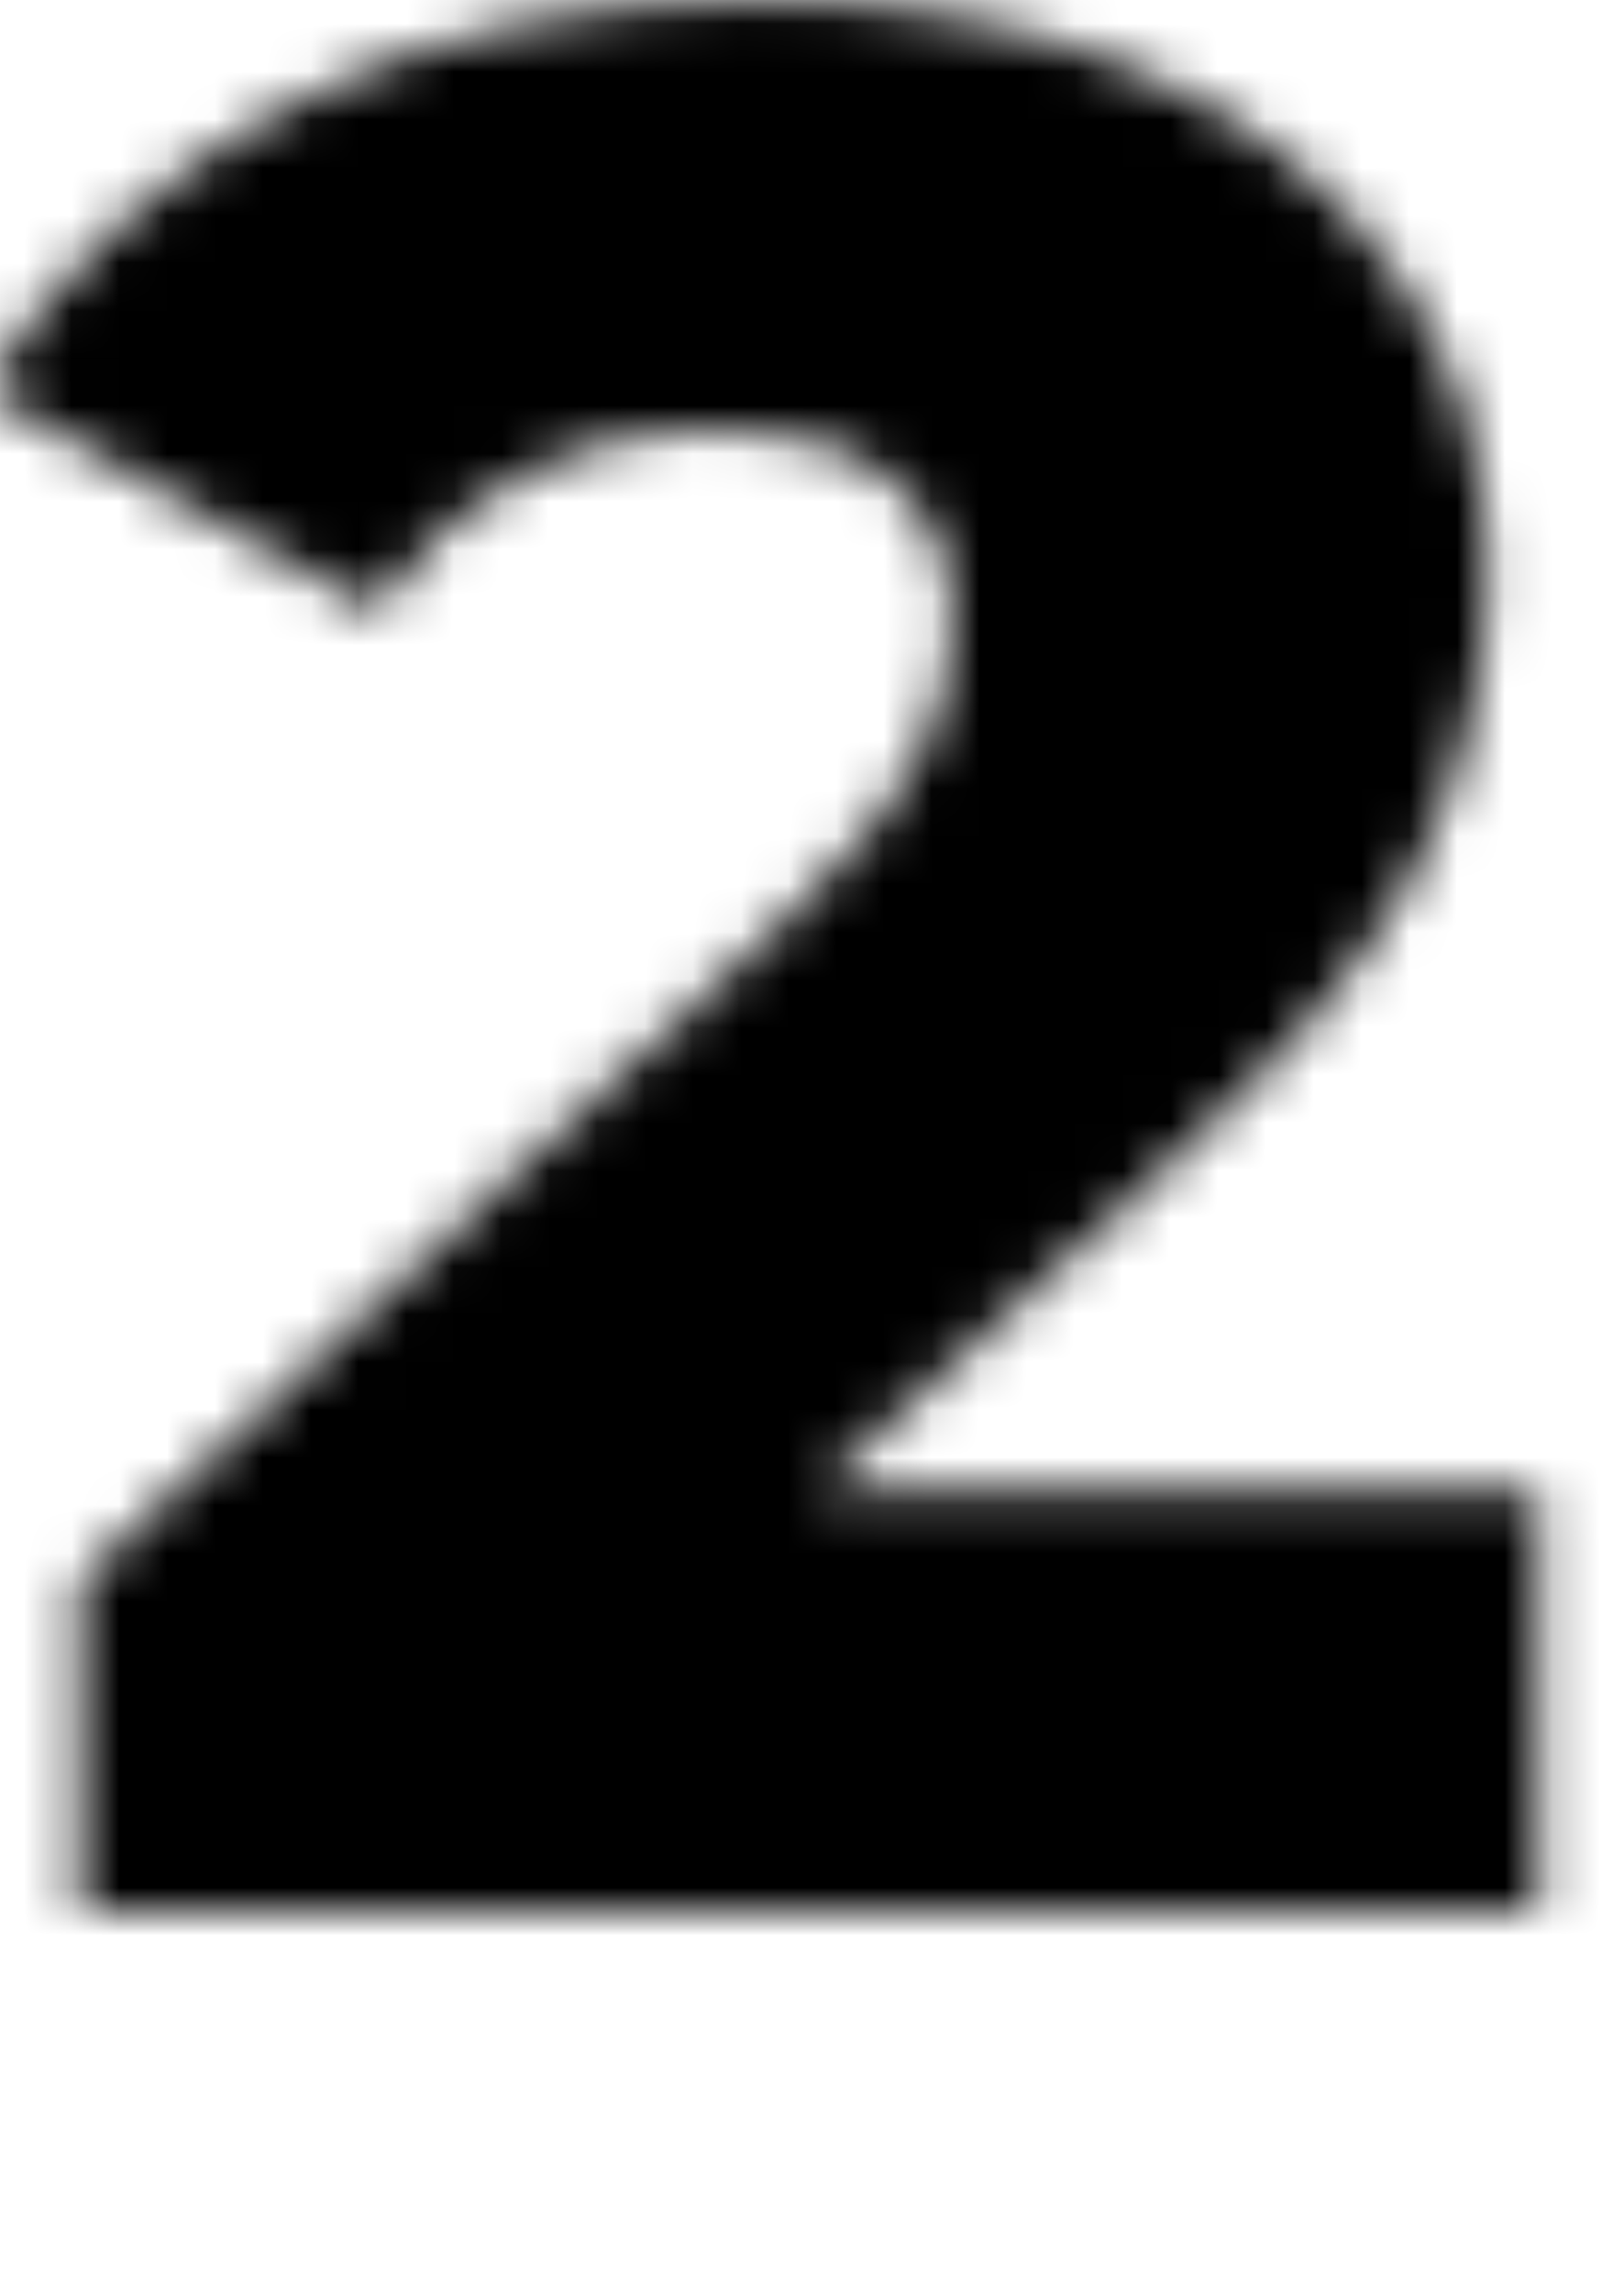 <?xml version="1.0" encoding="UTF-8"?> <svg xmlns="http://www.w3.org/2000/svg" width="34" height="48" viewBox="0 0 34 48" fill="none"><mask id="mask0_2254_36840" style="mask-type:alpha" maskUnits="userSpaceOnUse" x="-1" y="0" width="34" height="40"><path d="M32.2 31.208V40H1.68V33.056L16.352 19.336C17.771 17.992 18.723 16.853 19.208 15.92C19.693 14.949 19.936 13.979 19.936 13.008C19.936 11.739 19.507 10.749 18.648 10.04C17.789 9.331 16.539 8.976 14.896 8.976C13.44 8.976 12.096 9.312 10.864 9.984C9.669 10.619 8.68 11.552 7.896 12.784L-0.336 8.192C1.195 5.653 3.341 3.656 6.104 2.2C8.867 0.744 12.133 0.016 15.904 0.016C18.891 0.016 21.523 0.501 23.8 1.472C26.115 2.443 27.907 3.843 29.176 5.672C30.483 7.464 31.136 9.555 31.136 11.944C31.136 14.072 30.669 16.088 29.736 17.992C28.84 19.859 27.085 21.987 24.472 24.376L17.08 31.208H32.2Z" fill="black"></path></mask><g mask="url(#mask0_2254_36840)"><rect width="34" height="48" fill="black"></rect></g></svg> 
